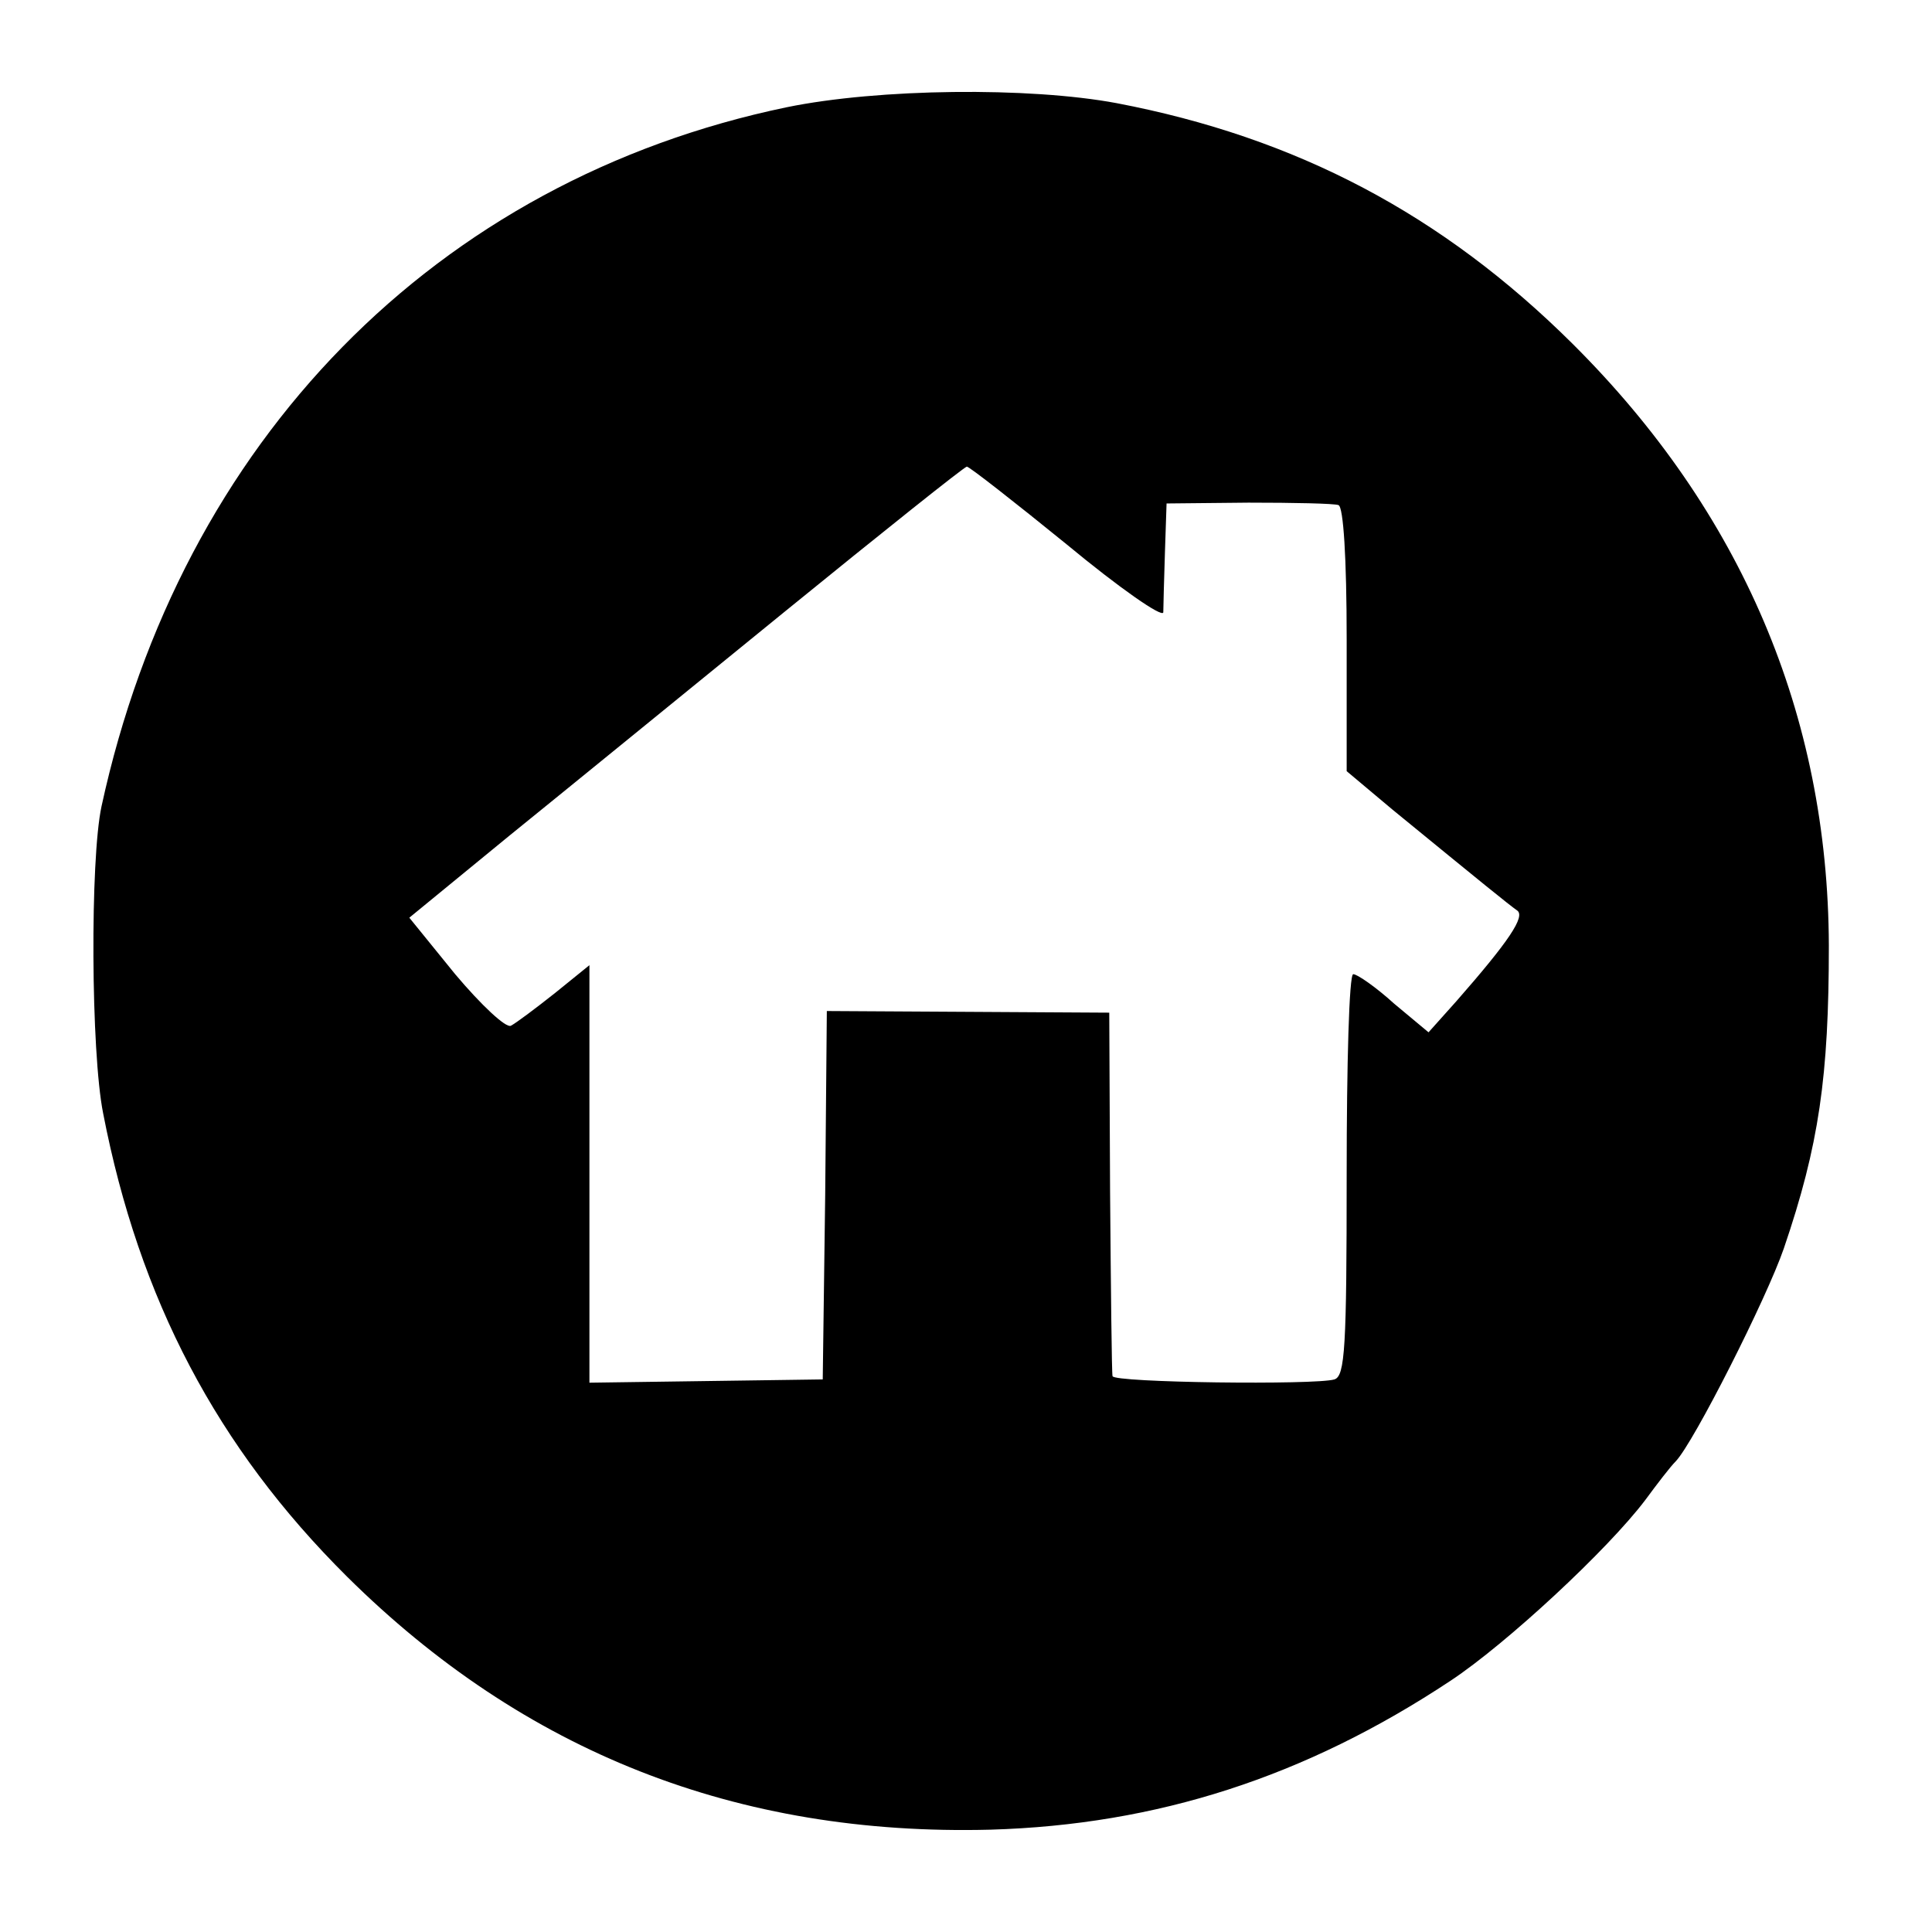 <?xml version="1.0" standalone="no"?>
<!DOCTYPE svg PUBLIC "-//W3C//DTD SVG 20010904//EN"
 "http://www.w3.org/TR/2001/REC-SVG-20010904/DTD/svg10.dtd">
<svg version="1.0" xmlns="http://www.w3.org/2000/svg"
 width="236pt" height="236pt" viewBox="0 0 236 236"
 preserveAspectRatio="xMidYMid meet">
<g transform="translate(0,236) scale(0.1,-0.1)"
fill="#000000" stroke="none">
<path d="M961 2229 c-428 -89 -740 -407 -837 -854 -14 -65 -13 -300 2 -375 44
-227 139 -408 298 -566 216 -214 476 -317 786 -309 203 6 384 64 562 182 68
45 192 160 238 221 14 19 30 40 37 47 22 23 111 199 132 260 43 126 55 210 55
370 -1 282 -107 530 -313 735 -159 158 -337 252 -557 294 -107 20 -291 18
-403 -5z m342 -534 c64 -53 117 -90 118 -83 0 7 1 40 2 73 l2 60 100 1 c55 0
105 -1 110 -3 6 -2 10 -64 10 -164 l0 -161 56 -47 c110 -90 142 -116 152 -123
11 -7 -10 -38 -74 -111 l-34 -38 -42 35 c-22 20 -45 36 -50 36 -5 0 -8 -110
-8 -245 0 -211 -2 -246 -15 -250 -23 -7 -270 -4 -271 4 -1 3 -2 105 -3 225
l-1 219 -172 1 -173 1 -2 -225 -3 -225 -142 -2 -143 -2 0 255 0 255 -42 -34
c-24 -19 -48 -37 -54 -40 -6 -3 -36 25 -68 63 l-56 69 122 100 c68 55 220 179
338 275 118 96 217 175 221 176 3 0 58 -43 122 -95z"/>
</g>
</svg>
